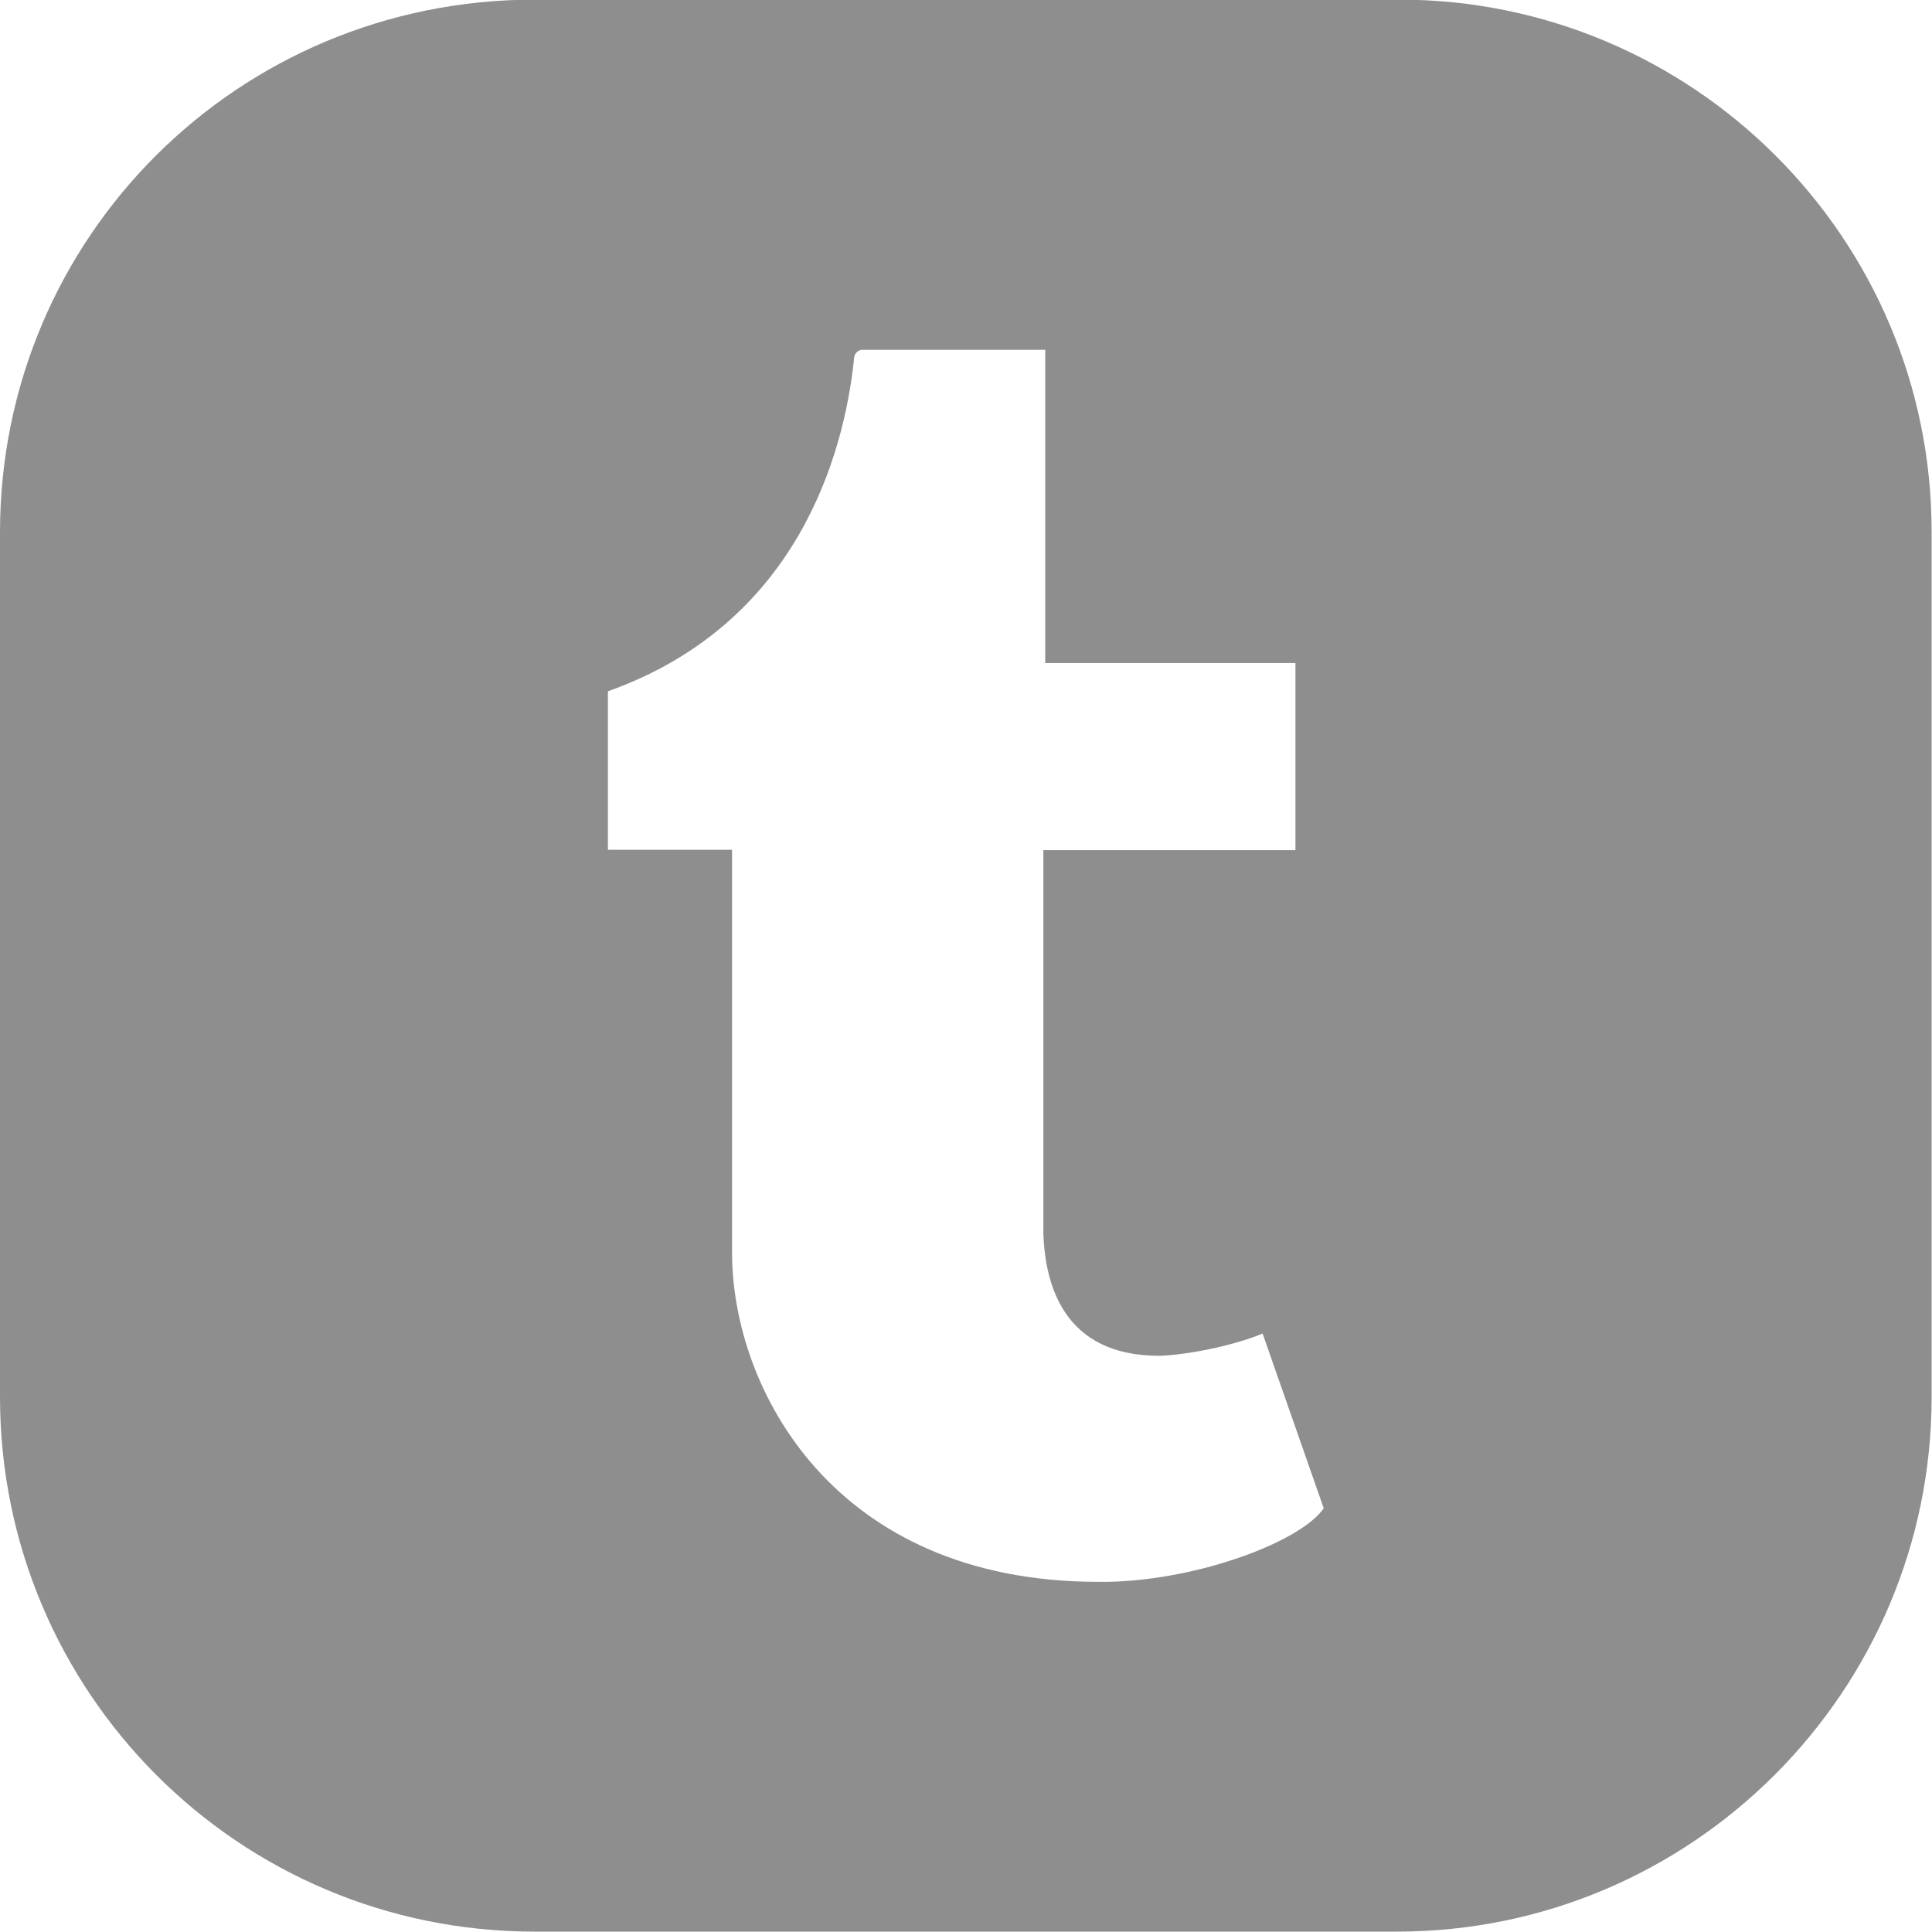 <?xml version="1.0" encoding="utf-8"?>
<!-- Generator: Adobe Illustrator 24.0.1, SVG Export Plug-In . SVG Version: 6.00 Build 0)  -->
<svg version="1.1" id="圖層_1" xmlns="http://www.w3.org/2000/svg" xmlns:xlink="http://www.w3.org/1999/xlink" x="0px" y="0px"
	 viewBox="0 0 512 512" style="enable-background:new 0 0 512 512;" xml:space="preserve">
<style type="text/css">
	.st0{fill:#8E8E8E;}
</style>
<g>
	<path class="st0" d="M370.8-0.1H141.7C63.1-0.1,0,62.9,0,141.1v229.1c0,78.1,63.1,141.7,141.7,141.7h228.5
		c78.1,0,141.7-63.6,141.7-141.7V141.1C512,62.9,448.4-0.1,370.8-0.1z M293.7,419.2H291c-70.1,0-97-51.2-97-87.3V225.2h-32.9v-42
		c50.1-17.8,62.5-62.5,65.2-87.8c0-2.2,1.6-2.7,2.2-2.7H277v83h66.3v49.6h-66.8V327c0.5,13.5,5.4,32.3,30.7,32.3h0.5
		c9.2-0.5,20.5-3.2,26.9-5.9l16.2,46.3C344.9,408.4,318,418.7,293.7,419.2z"/>
</g>
</svg>
